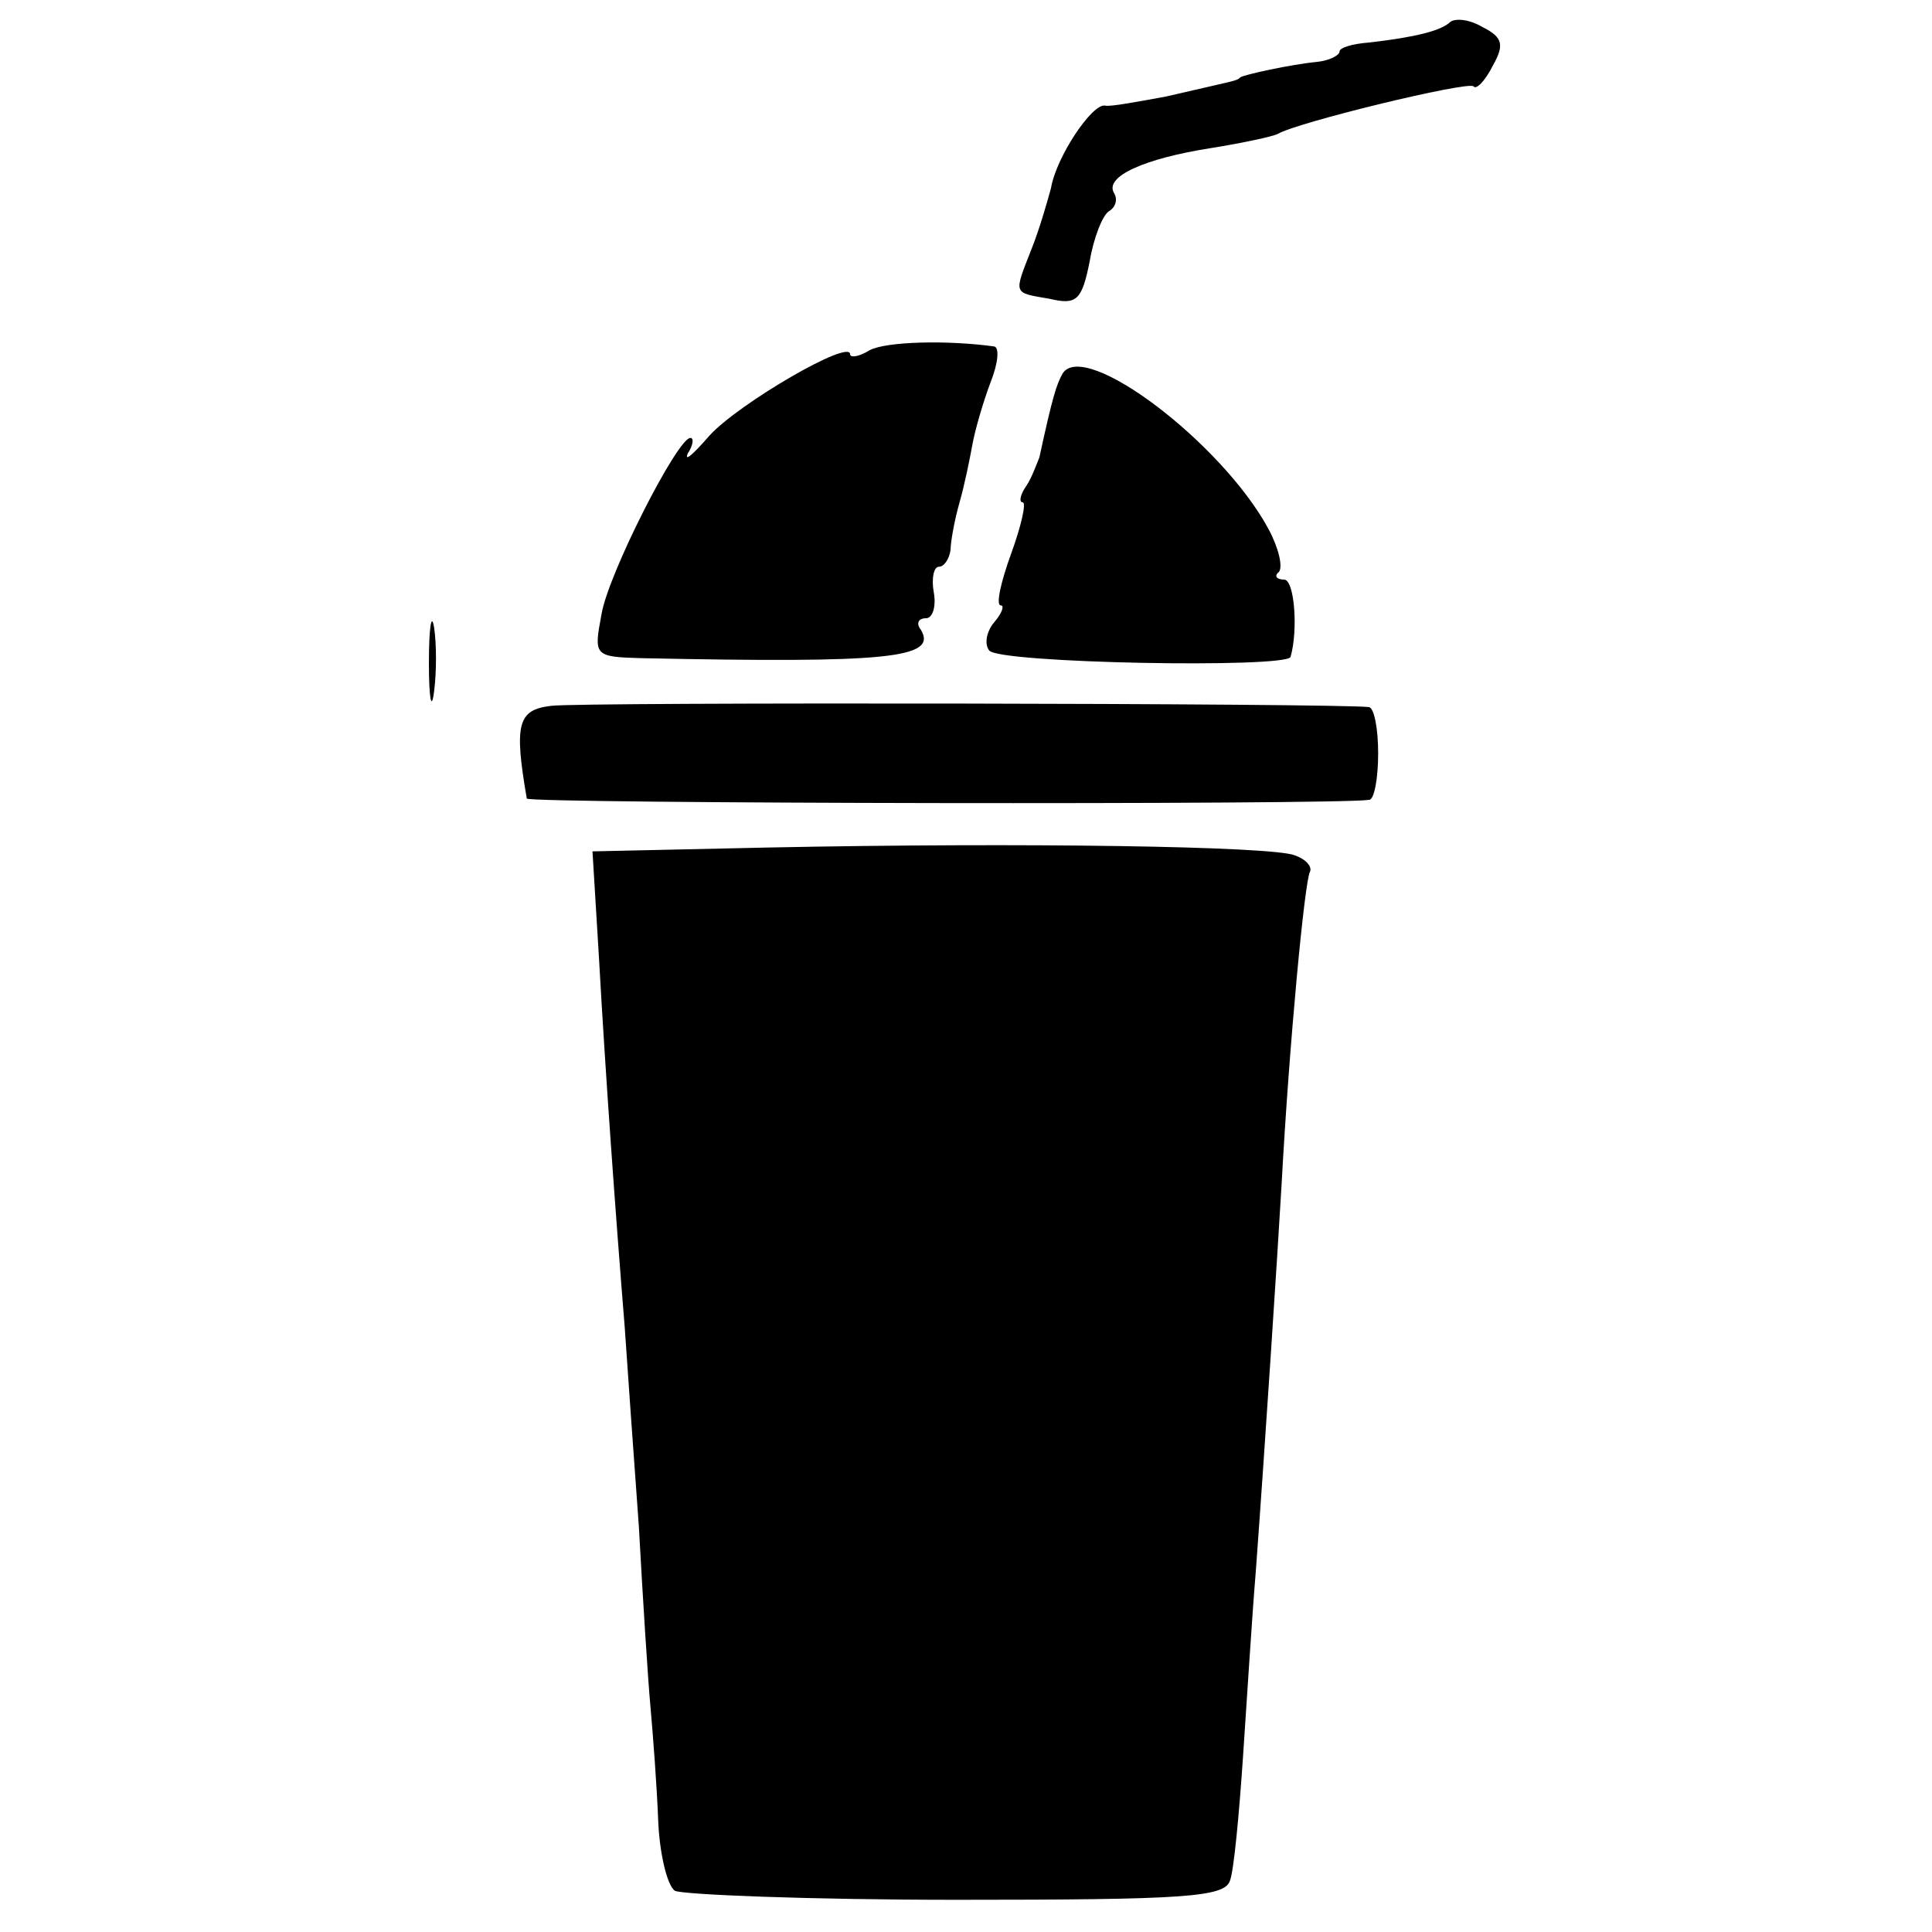 <svg version="1" xmlns="http://www.w3.org/2000/svg" width="200" height="200" viewBox="0 0 150 150"><path d="M112.6 1.7c-.7.7-2.8 1.2-6.3 1.6-1.3.1-2.3.4-2.3.7 0 .3-.8.7-1.7.8-2.1.2-5.7 1-6 1.2-.3.3-.2.2-5.8 1.5-2.2.4-4.3.8-4.7.7-1-.2-3.8 4-4.2 6.4-.3 1.1-.9 3.2-1.5 4.7-1.4 3.6-1.5 3.4 1.4 3.9 2.1.5 2.5.1 3.1-2.9.3-1.8 1-3.6 1.5-3.9.5-.3.7-.9.4-1.4-.8-1.3 2.4-2.7 7.5-3.5 2.5-.4 4.8-.9 5.2-1.1 1.5-.9 14.7-4.1 15.2-3.7.2.3.9-.4 1.5-1.6.9-1.6.8-2.2-.8-3-1-.6-2.1-.7-2.5-.4zM67.5 27.2c-.8.5-1.5.6-1.5.3 0-1.2-8.6 3.8-10.9 6.3-1.3 1.5-2 2.1-1.7 1.4.4-.6.5-1.2.2-1.2-1 0-6.4 10.6-6.9 13.7-.6 3.2-.6 3.3 3.1 3.4 19.2.4 23 0 21.7-2.2-.4-.5-.2-.9.4-.9.5 0 .8-.9.6-2-.2-1.1 0-2 .4-2s.8-.6.9-1.3c0-.6.3-2.3.7-3.7.4-1.4.8-3.4 1-4.5.2-1.1.8-3.2 1.4-4.8.6-1.5.7-2.7.3-2.8-3.6-.5-8.4-.4-9.7.3zM82.5 29c-.5.9-.8 1.9-1.8 6.5-.2.5-.6 1.6-1 2.2-.5.7-.6 1.3-.3 1.3s-.1 1.8-.9 4-1.2 4-.8 4c.3 0 .1.6-.5 1.3-.6.7-.8 1.7-.4 2.2.7 1 23.1 1.4 23.4.5.6-2.1.3-6-.5-6-.6 0-.8-.3-.4-.6.3-.4 0-1.8-.8-3.3-3.6-6.7-14.3-14.8-16-12.1zM33.3 51.5c0 2.7.2 3.8.4 2.2.2-1.5.2-3.7 0-5-.2-1.2-.4 0-.4 2.8zM42.8 54.8c-2.6.3-2.9 1.4-1.9 7.2.1.4 62.9.5 65.4.1.4 0 .7-1.7.7-3.6 0-1.9-.3-3.5-.7-3.6-2.1-.3-61.2-.4-63.5-.1zM59.7 65.8l-13.7.3.5 8.2c.5 9 1.3 20.1 2 28.7.2 3 .7 10 1.1 15.5.3 5.5.7 11.8.9 14 .2 2.2.5 6.2.6 8.8.1 2.6.7 5.1 1.3 5.5.6.3 10.4.7 21.9.7 17.7 0 20.8-.2 21.2-1.5.3-.8.7-5.1 1-9.5.3-4.4.7-10.9 1-14.5.7-9.5 1.7-24.8 2-30 .6-11.1 1.8-23.6 2.2-24.3.2-.4-.3-1-1.2-1.3-1.8-.7-21.1-1-40.8-.6z"/></svg>